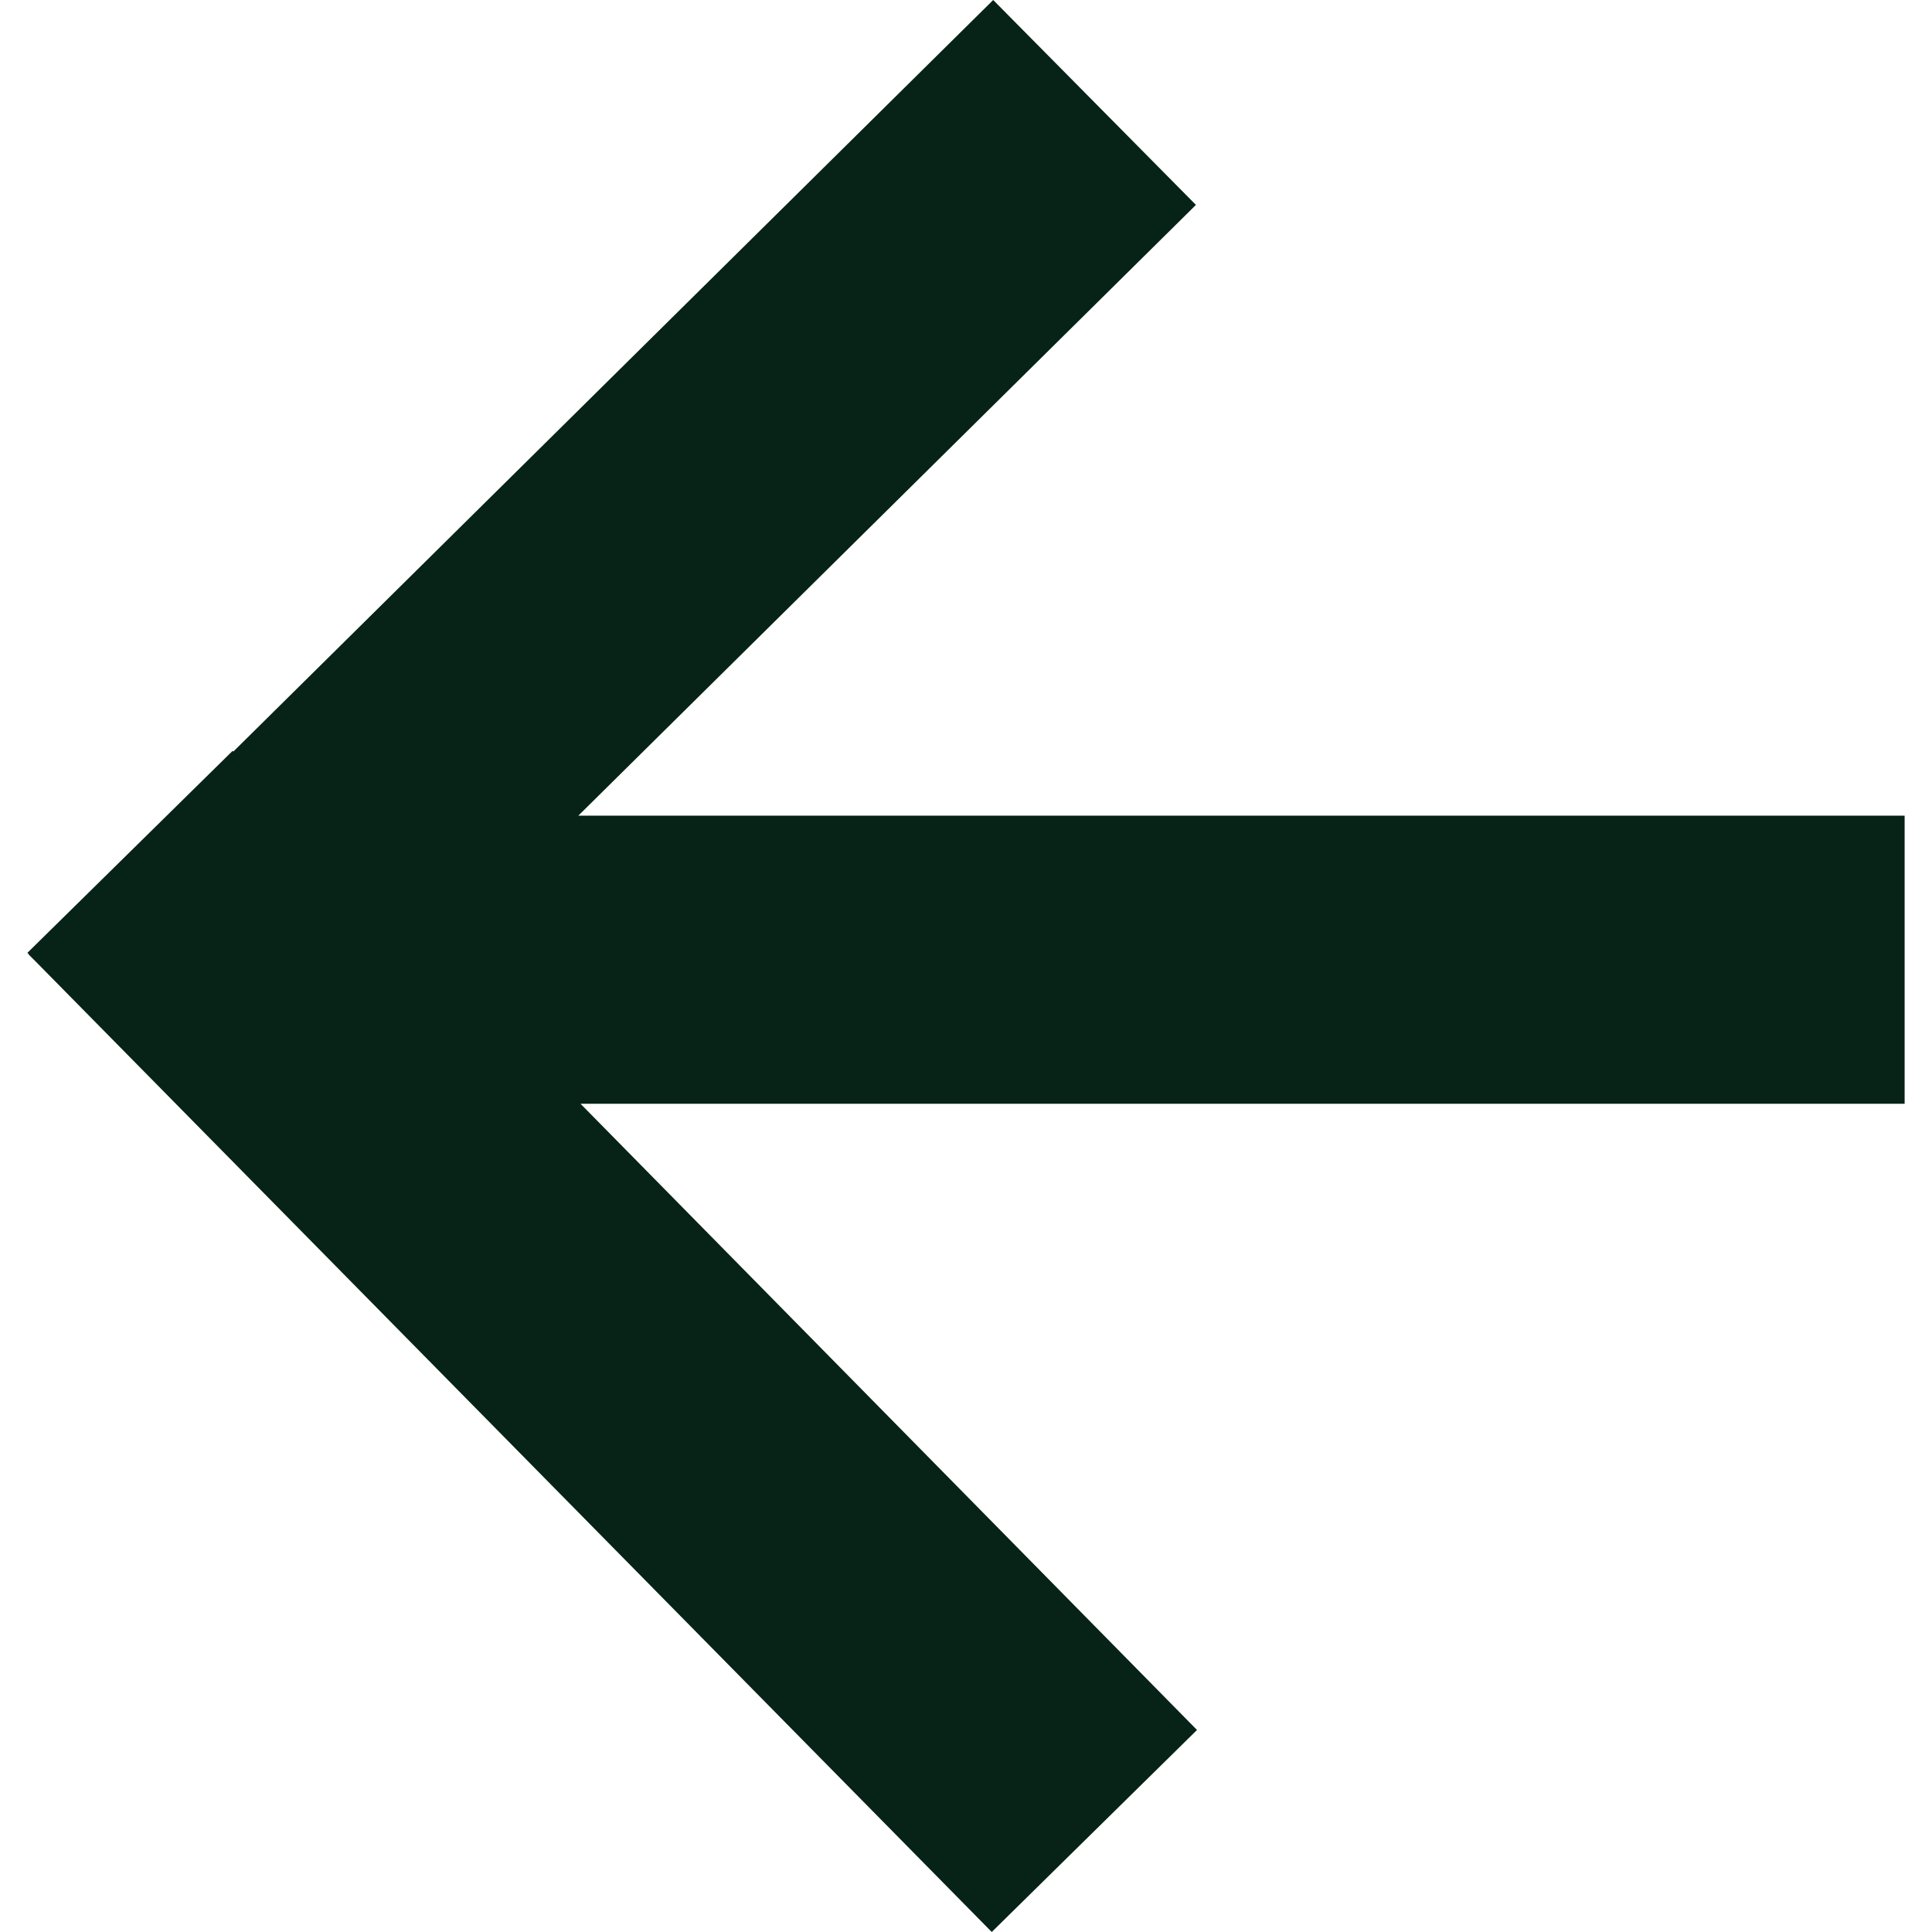 <?xml version="1.0" encoding="UTF-8"?>
<svg id="Layer_1" xmlns="http://www.w3.org/2000/svg" version="1.1" viewBox="0 0 53.65 53.65">
  <!-- Generator: Adobe Illustrator 29.7.1, SVG Export Plug-In . SVG Version: 2.1.1 Build 8)  -->
  <polygon points="1 26.71 27.54 53.65 33.24 48.04 16.12 30.65 52.89 30.65 52.89 22.65 16.06 22.65 33.21 5.69 27.58 0 6.48 20.87 6.46 20.85 .76 26.46 .8 26.5 .79 26.5 1 26.71" style="fill: #072318;"/>
</svg>